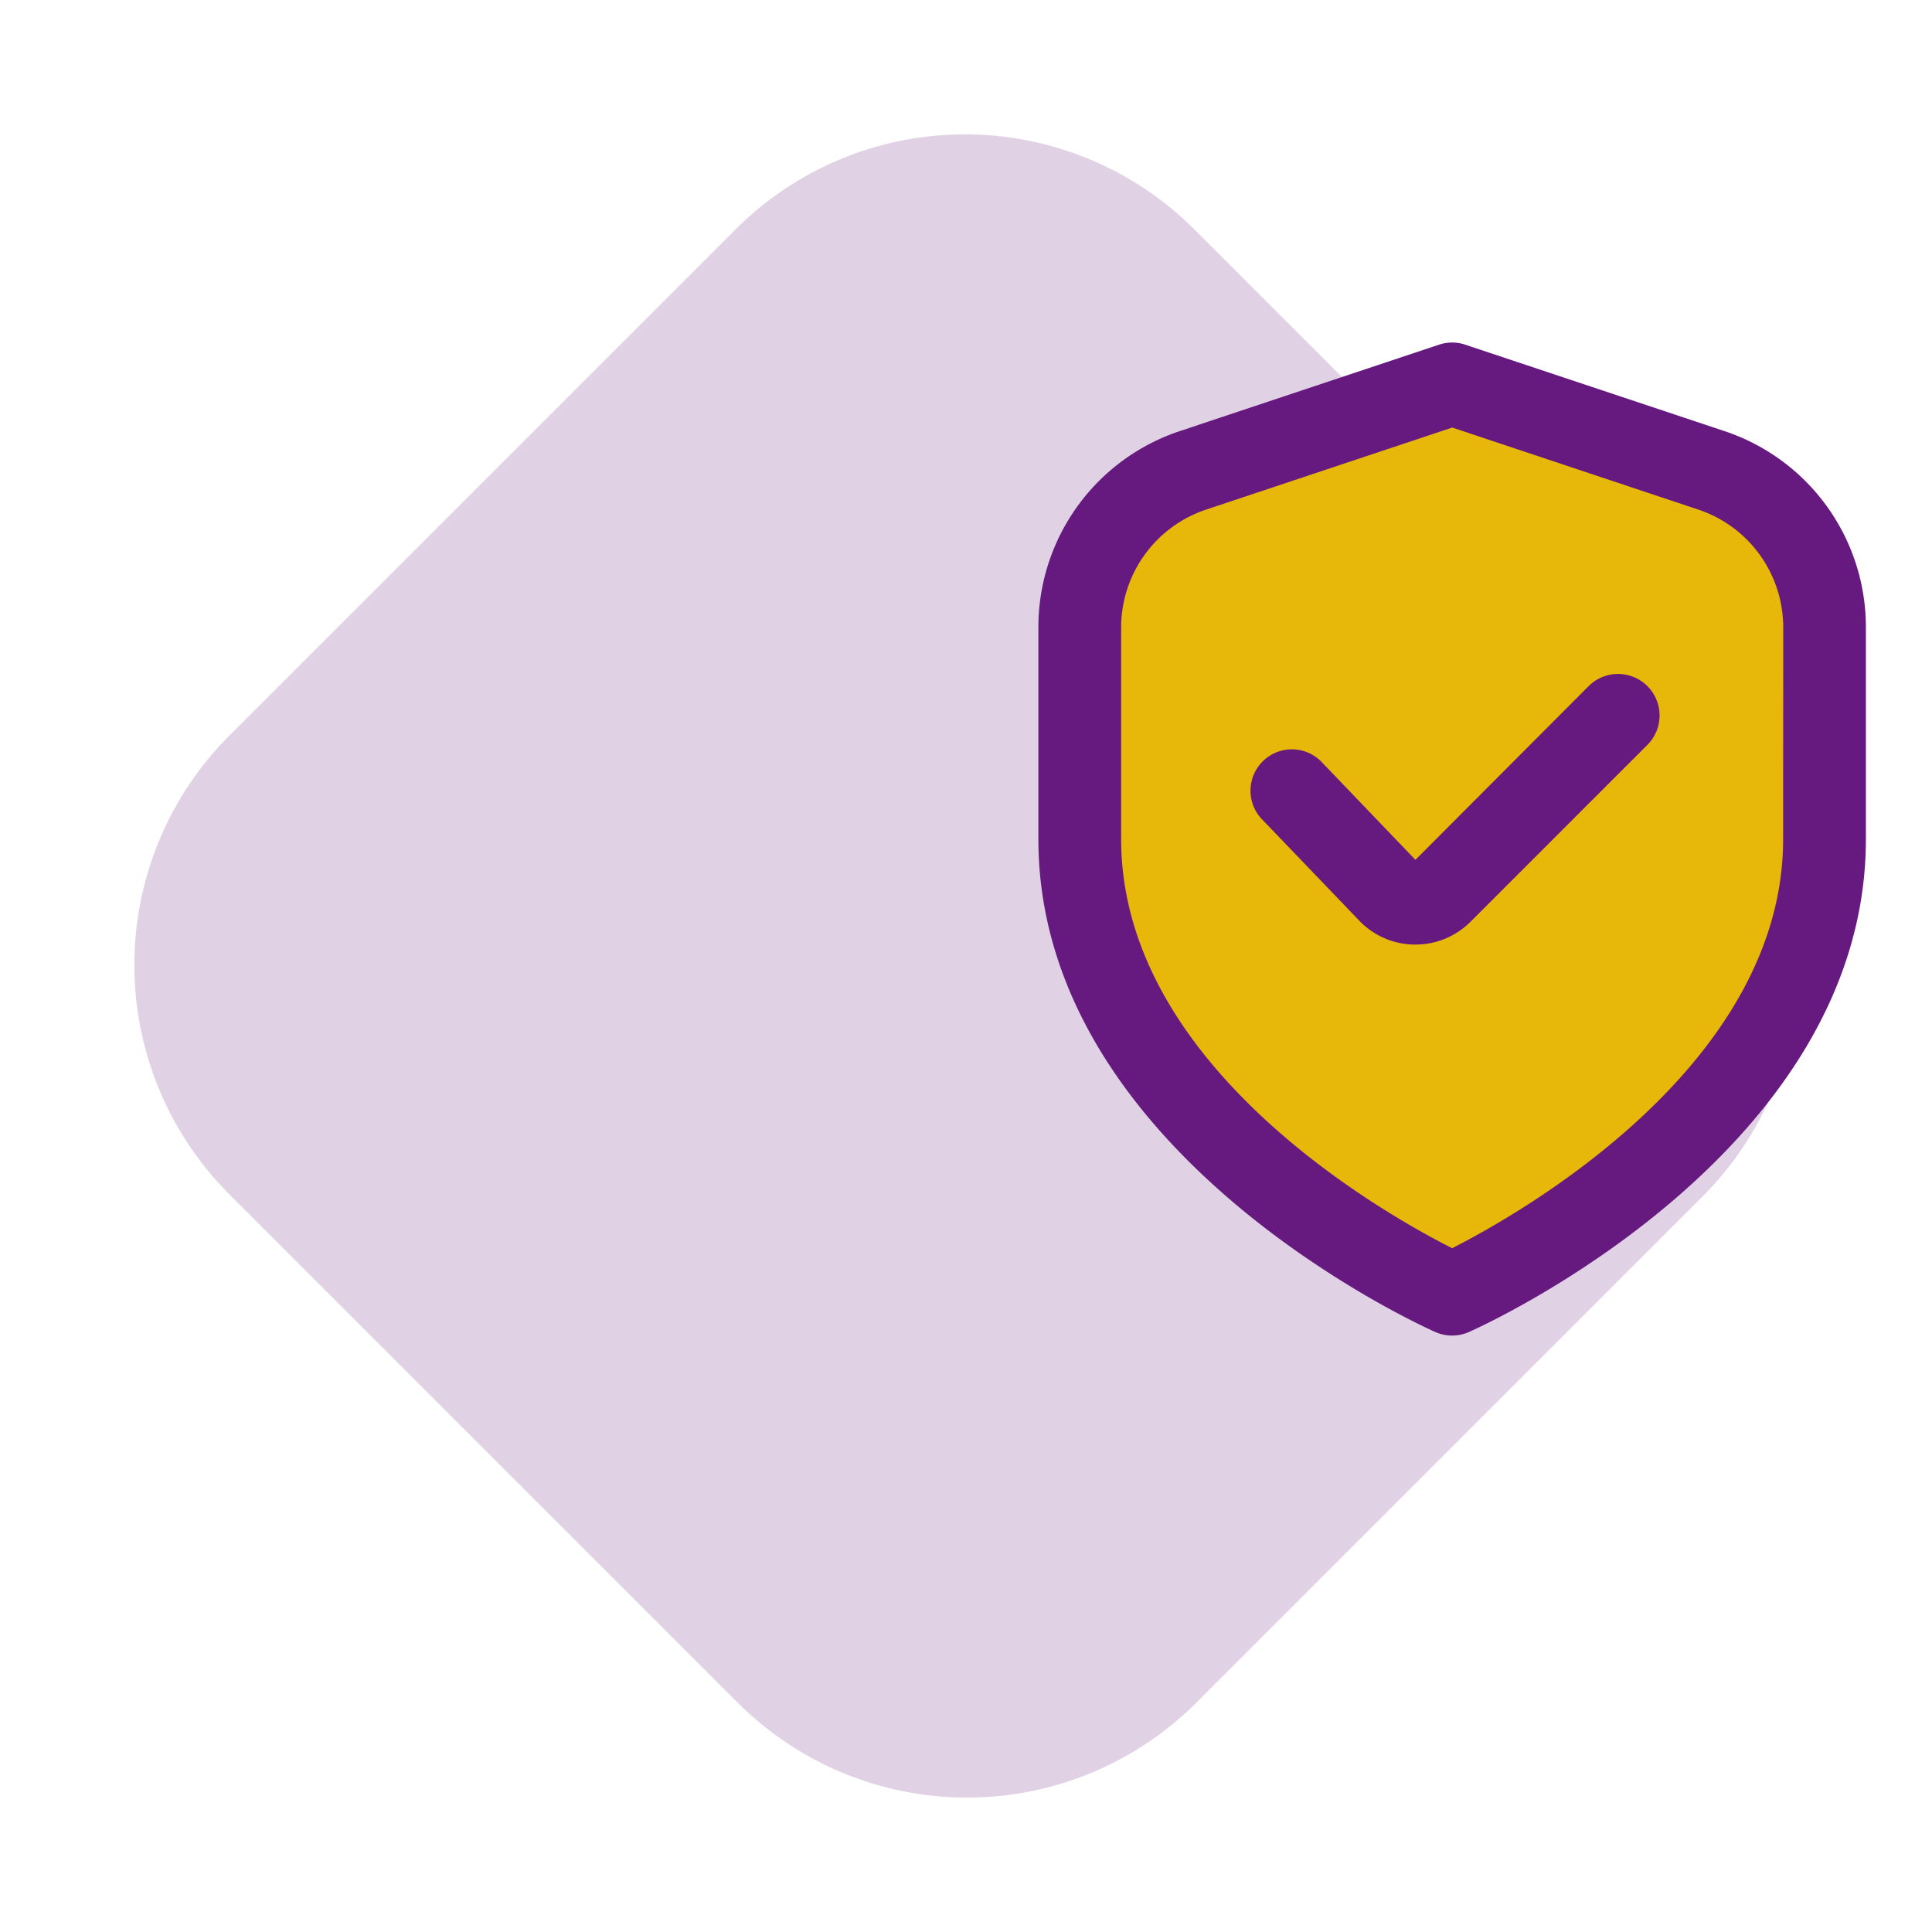 <svg xmlns="http://www.w3.org/2000/svg" width="62.192" height="62.192" viewBox="0 0 62.192 62.192"><g id="Grupo_15270" data-name="Grupo 15270" transform="translate(-583.904 -500.36)"><path id="Caminho_17880" data-name="Caminho 17880" d="M10.443,0H33.581A10.443,10.443,0,0,1,44.023,10.443V33.486A10.443,10.443,0,0,1,33.581,43.929H10.443A10.443,10.443,0,0,1,0,33.486V10.443A10.443,10.443,0,0,1,10.443,0Z" transform="translate(614.966 500.36) rotate(45)" fill="#651f7c" opacity="0.2"></path><g id="Grupo_15260" data-name="Grupo 15260" transform="translate(617.33 511.387)"><path id="Caminho_17903" data-name="Caminho 17903" d="M-7739.132,266.57l9.217,3.047,1.215,3.75v11.611l-2.587,3.73-8.622,6.385-9-5.4-2.928-8.974.5-9.673,1.521-1.424Z" transform="translate(7753.384 -264.479)" fill="#e7b809"></path><g id="verificacao-de-escudo" transform="translate(0 0)"><path id="Caminho_17897" data-name="Caminho 17897" d="M24.084,2.85,15.74.068a1.332,1.332,0,0,0-.842,0L6.554,2.85A6.65,6.65,0,0,0,2,9.168v6.815C2,26.056,14.253,31.619,14.778,31.851a1.332,1.332,0,0,0,1.082,0c.525-.232,12.778-5.8,12.778-15.868V9.168A6.65,6.65,0,0,0,24.084,2.85Zm1.89,13.133c0,7.265-8.416,12.031-10.655,13.171C13.077,28.018,4.664,23.267,4.664,15.983V9.168A4,4,0,0,1,7.4,5.377l7.922-2.641,7.922,2.641a4,4,0,0,1,2.733,3.791Z" transform="translate(-2 0)" fill="#66197e"></path><path id="Caminho_17898" data-name="Caminho 17898" d="M18.012,8.4l-5.578,5.594L9.445,10.875a1.332,1.332,0,1,0-1.919,1.846l3.071,3.2a2.493,2.493,0,0,0,1.791.8h.044a2.5,2.5,0,0,0,1.778-.737l5.69-5.69A1.337,1.337,0,1,0,18.012,8.4Z" transform="translate(-0.297 2.658)" fill="#66197e"></path></g></g></g></svg>